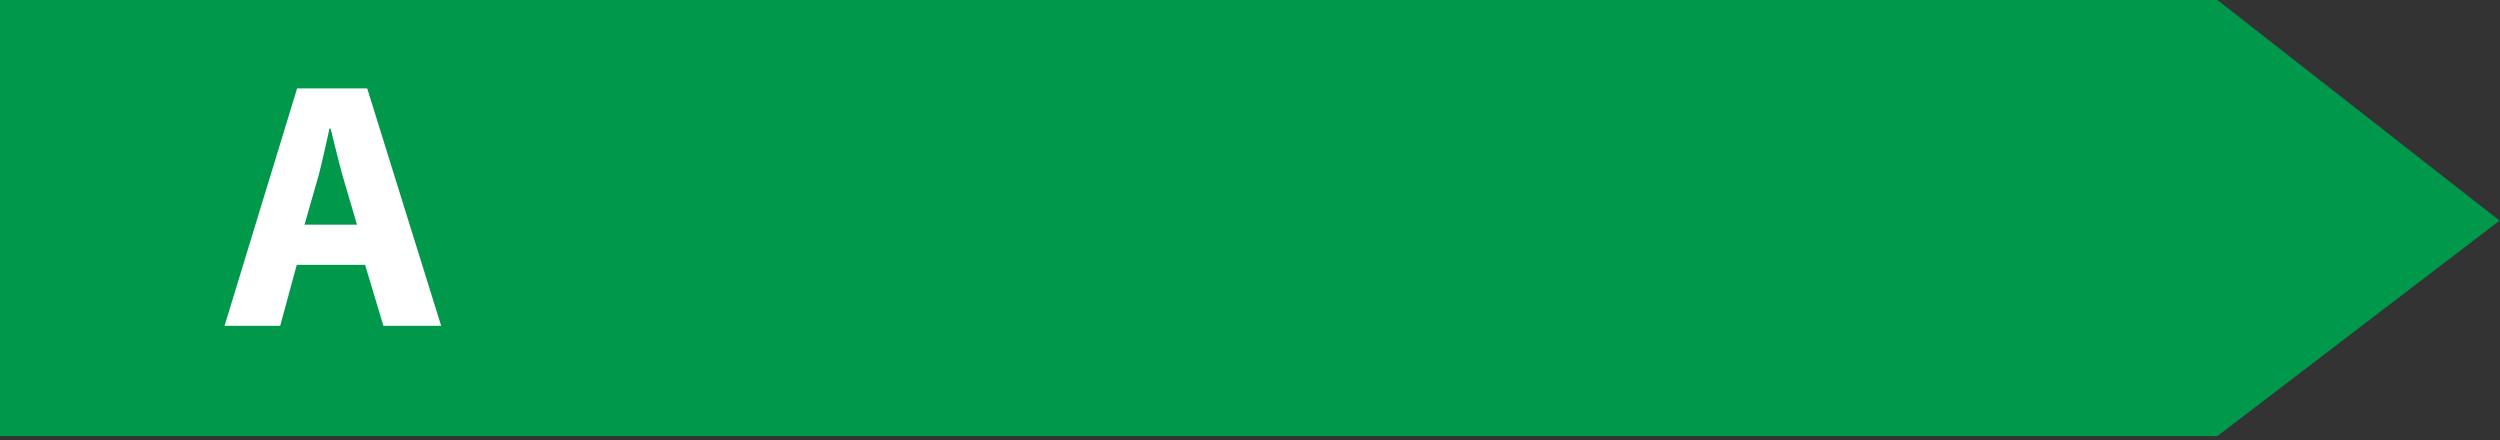 <svg xmlns="http://www.w3.org/2000/svg" width="301" height="53" viewBox="0 0 301 53">
  <rect x="0" y="0" width="301" height="53" fill="#333333" stroke="none"/>
  <g fill="none">
    <polygon fill="#00994C" points="266.971 0 0 0 0 52.505 266.971 52.505 300.946 26.563"/>
    <polygon fill="#FFF" points="43.955 31.887 46.16 39.223 53.114 39.223 44.21 10.643 35.771 10.643 27.037 39.223 33.736 39.223 35.73 31.887"/>
    <path fill="#00994C" d="M36.662,27.052 L38.4,20.989 C38.824,19.335 39.291,17.173 39.673,15.476 L39.801,15.476 C40.224,17.13 40.733,19.293 41.2,20.989 L42.98,27.052 L36.662,27.052 Z"/>
  </g>
</svg>
